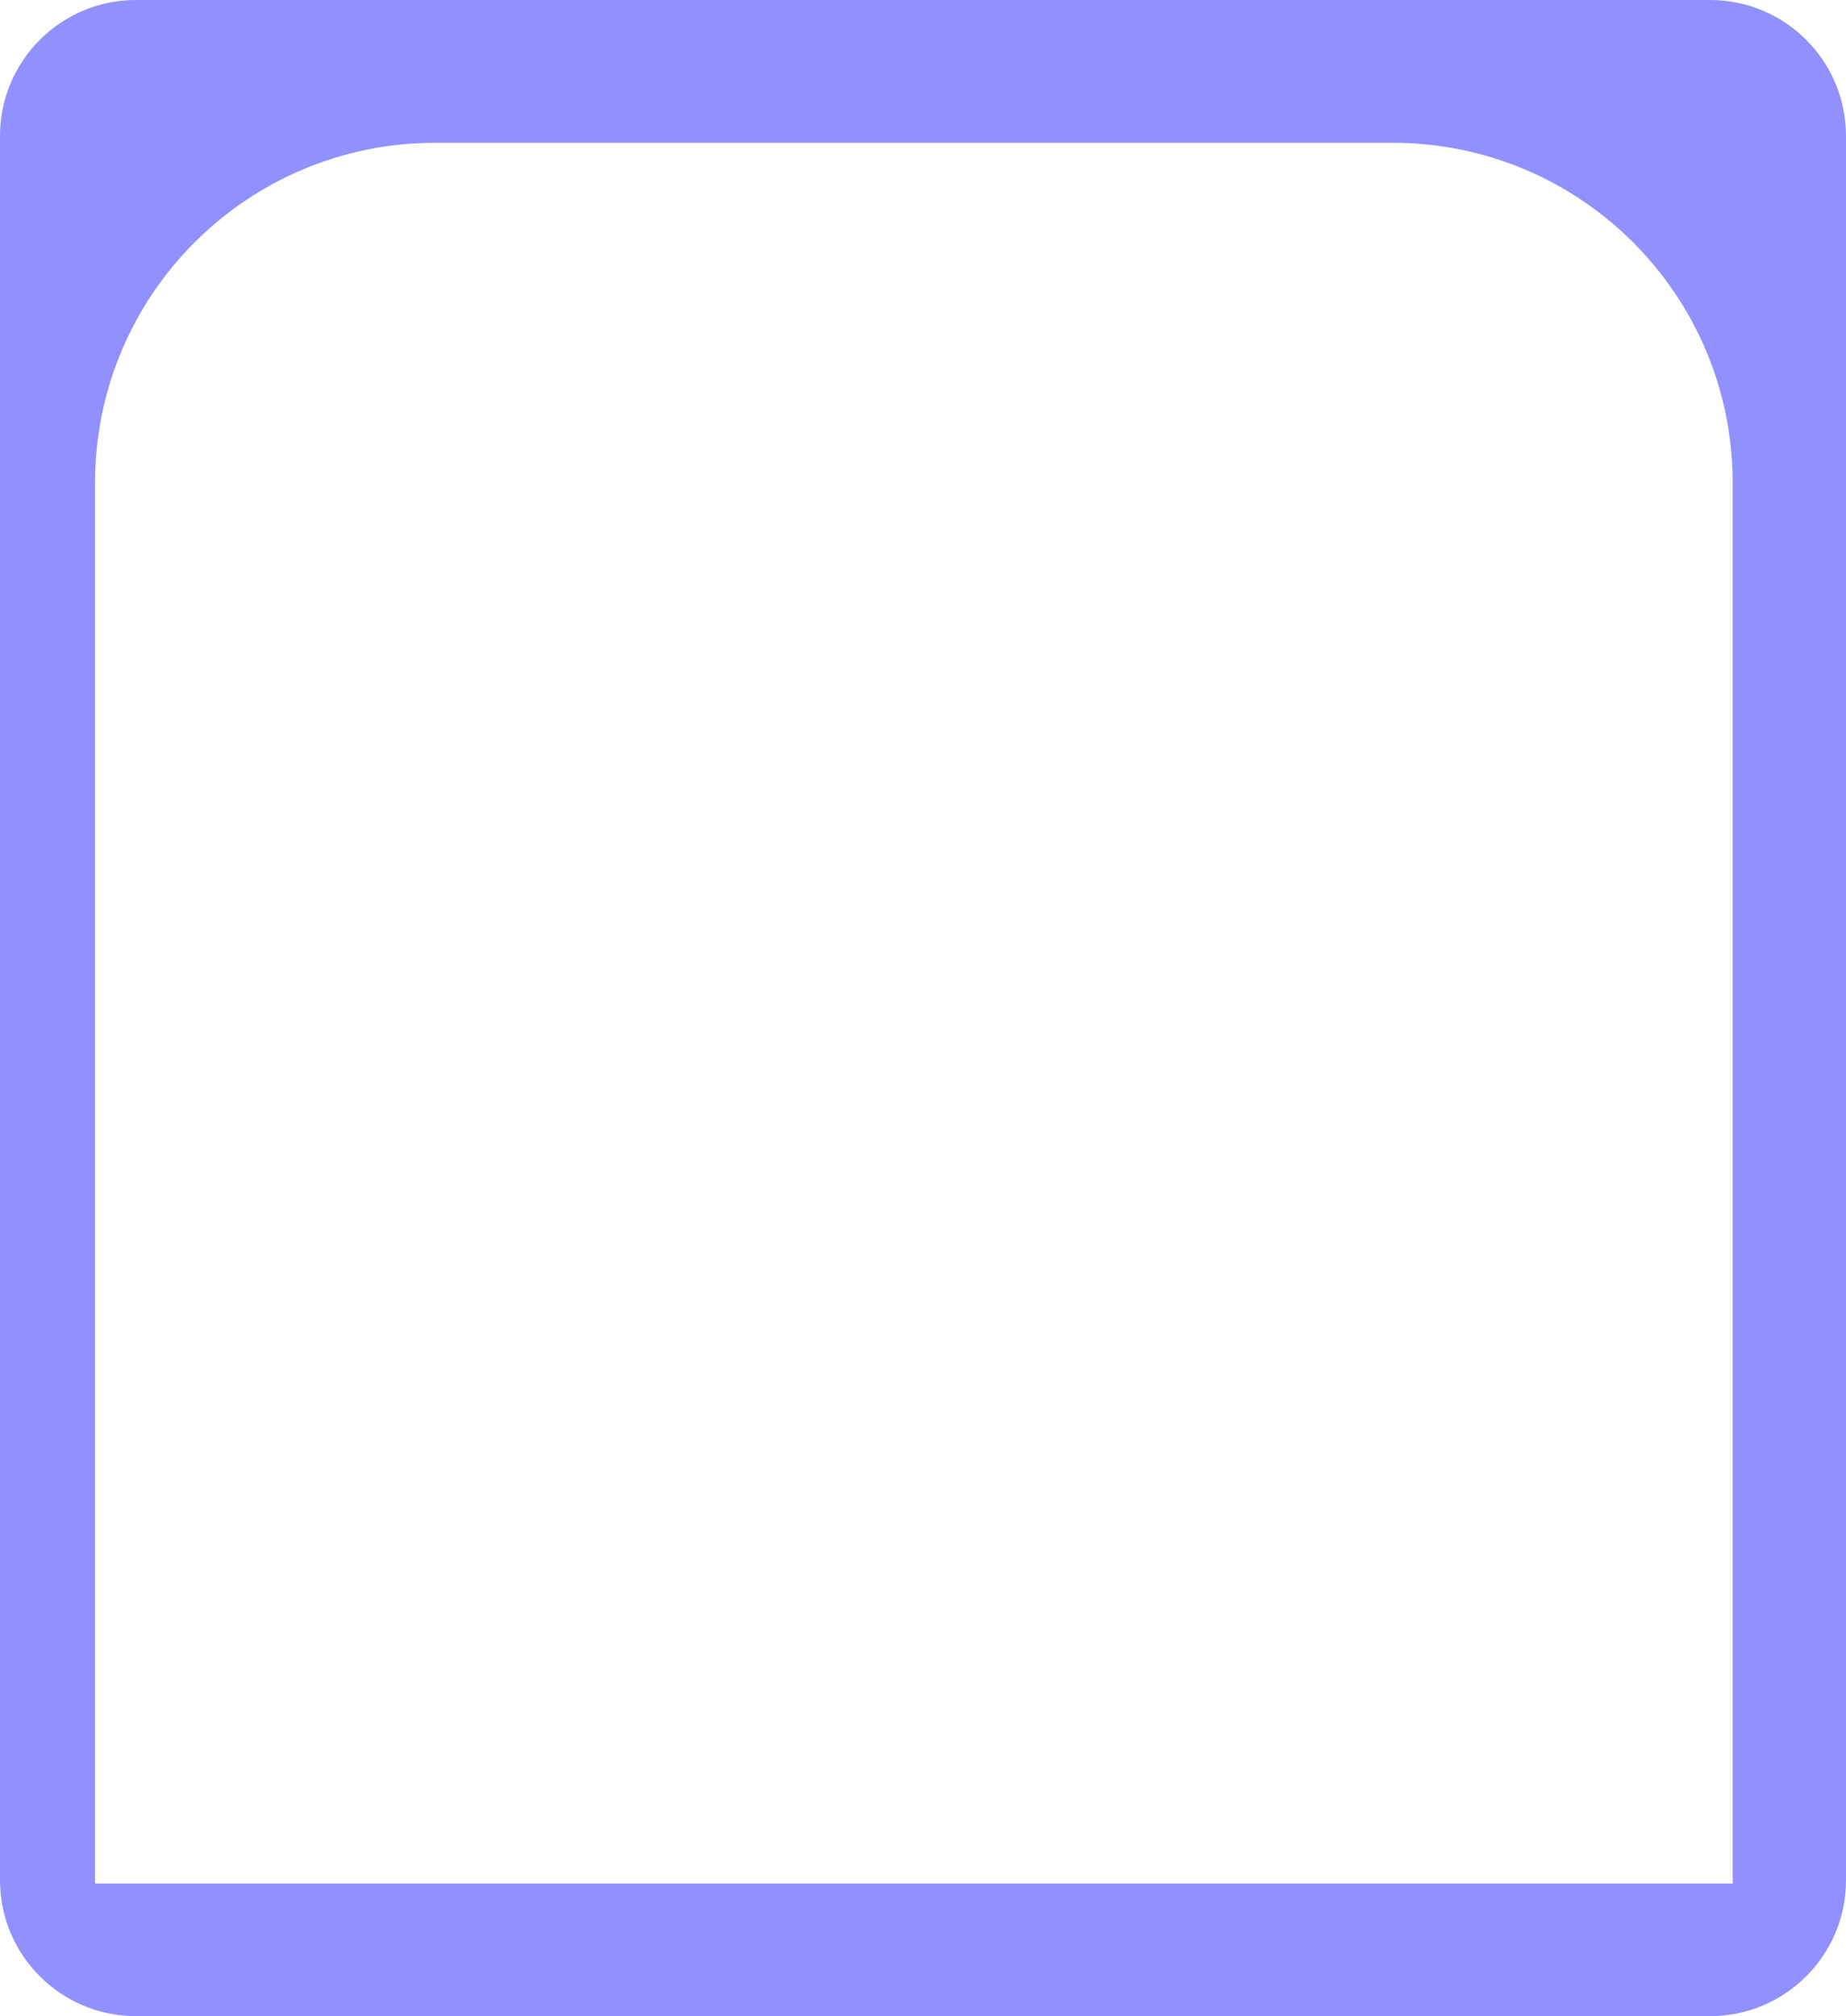 <svg width="543" height="593" viewBox="0 0 543 593" fill="none" xmlns="http://www.w3.org/2000/svg">
<path fill-rule="evenodd" clip-rule="evenodd" d="M40 0C17.909 0 0 17.909 0 40V553C0 575.091 17.909 593 40 593H503C525.091 593 543 575.091 543 553V40C543 17.909 525.091 0 503 0H40ZM27.956 554L509.667 554L509.667 142C509.667 86.772 464.895 42 409.667 42L127.956 42C72.728 42 27.956 86.772 27.956 142L27.956 554Z" fill="#9090FE"/>
</svg>
